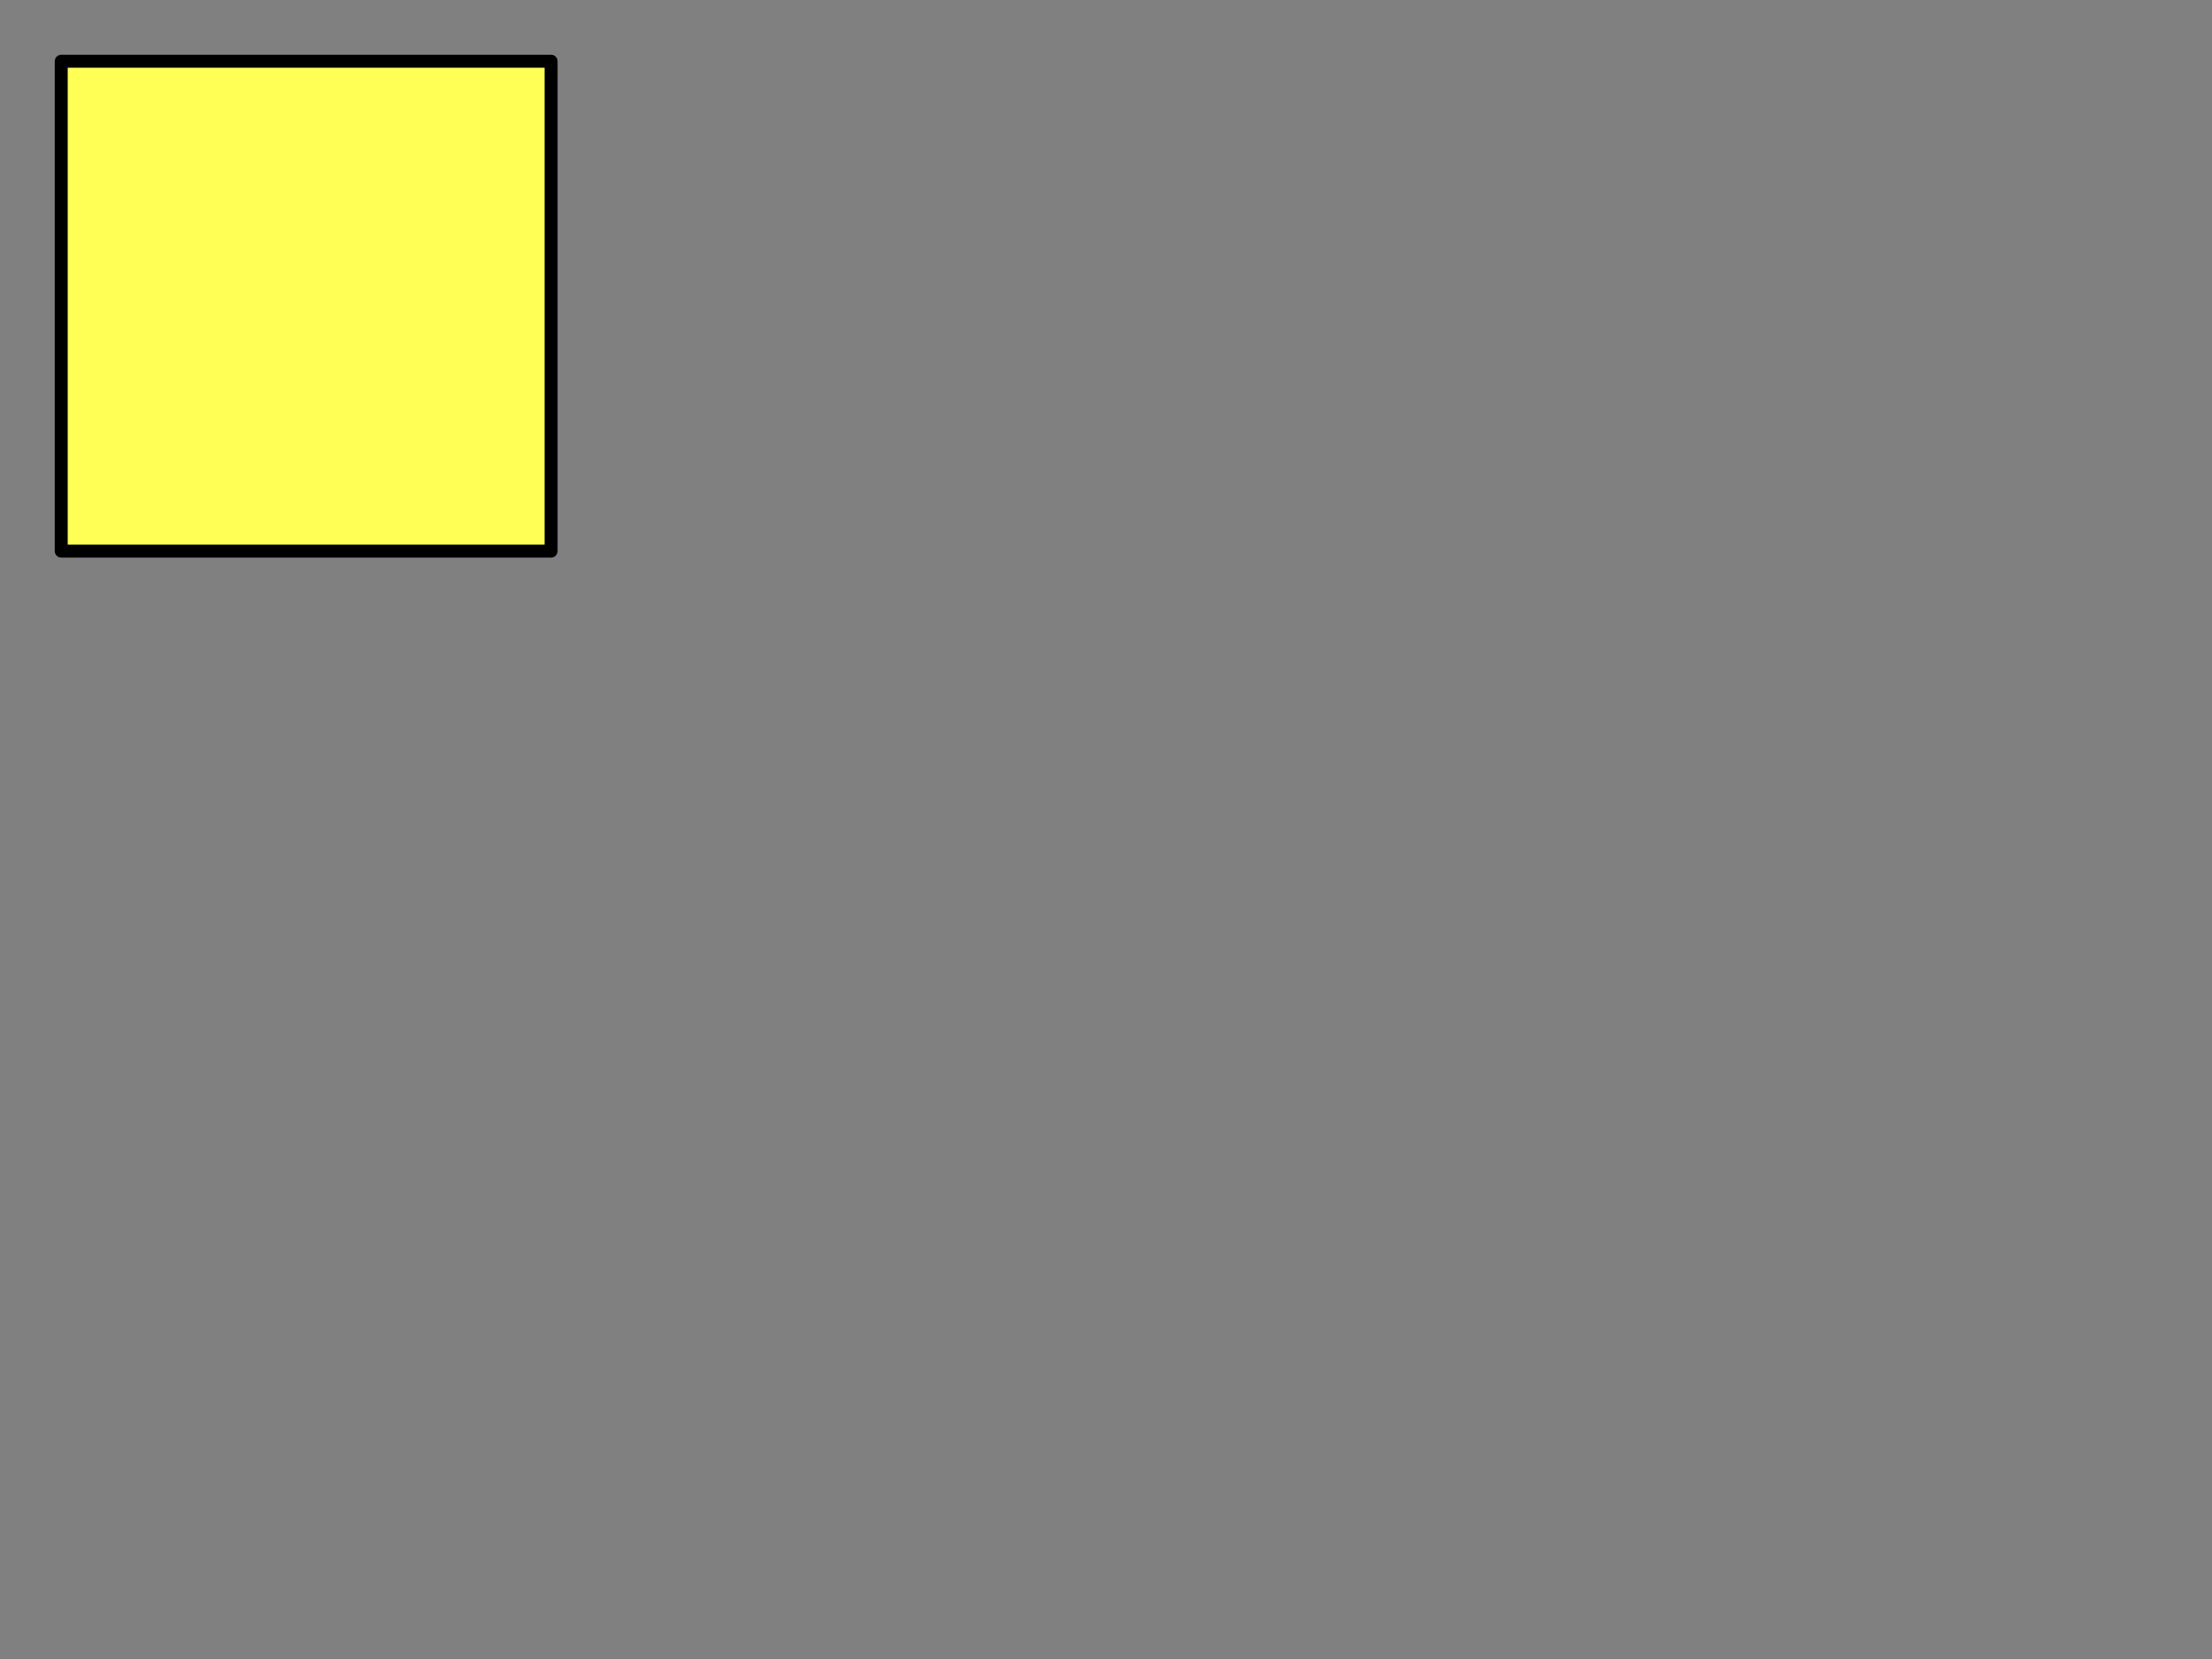 <?xml version="1.0"?><svg width="640" height="480" xmlns="http://www.w3.org/2000/svg">
 <rect width="100%" height="100%" fill="#808080" stroke="none"/>
 <title>yellow square 2</title>
 <g>
  <title>Layer 1</title>
  <g id="g4697">
   <rect fill="#ffff56" fill-rule="evenodd" stroke-width="1pt" y="17.717" x="17.717" height="141.732" width="141.732" id="rect18540"/>
   <g id="g17270"/>
   <path fill="#ffff56" fill-opacity="0.75" fill-rule="evenodd" stroke="#000000" stroke-width="3.75" stroke-linejoin="round" stroke-miterlimit="4" id="path574" d="m159.449,17.717l-141.732,0l0,141.732l141.732,0l0,-70.866l0,-70.866l0,0z"/>
  </g>
 </g>
</svg>